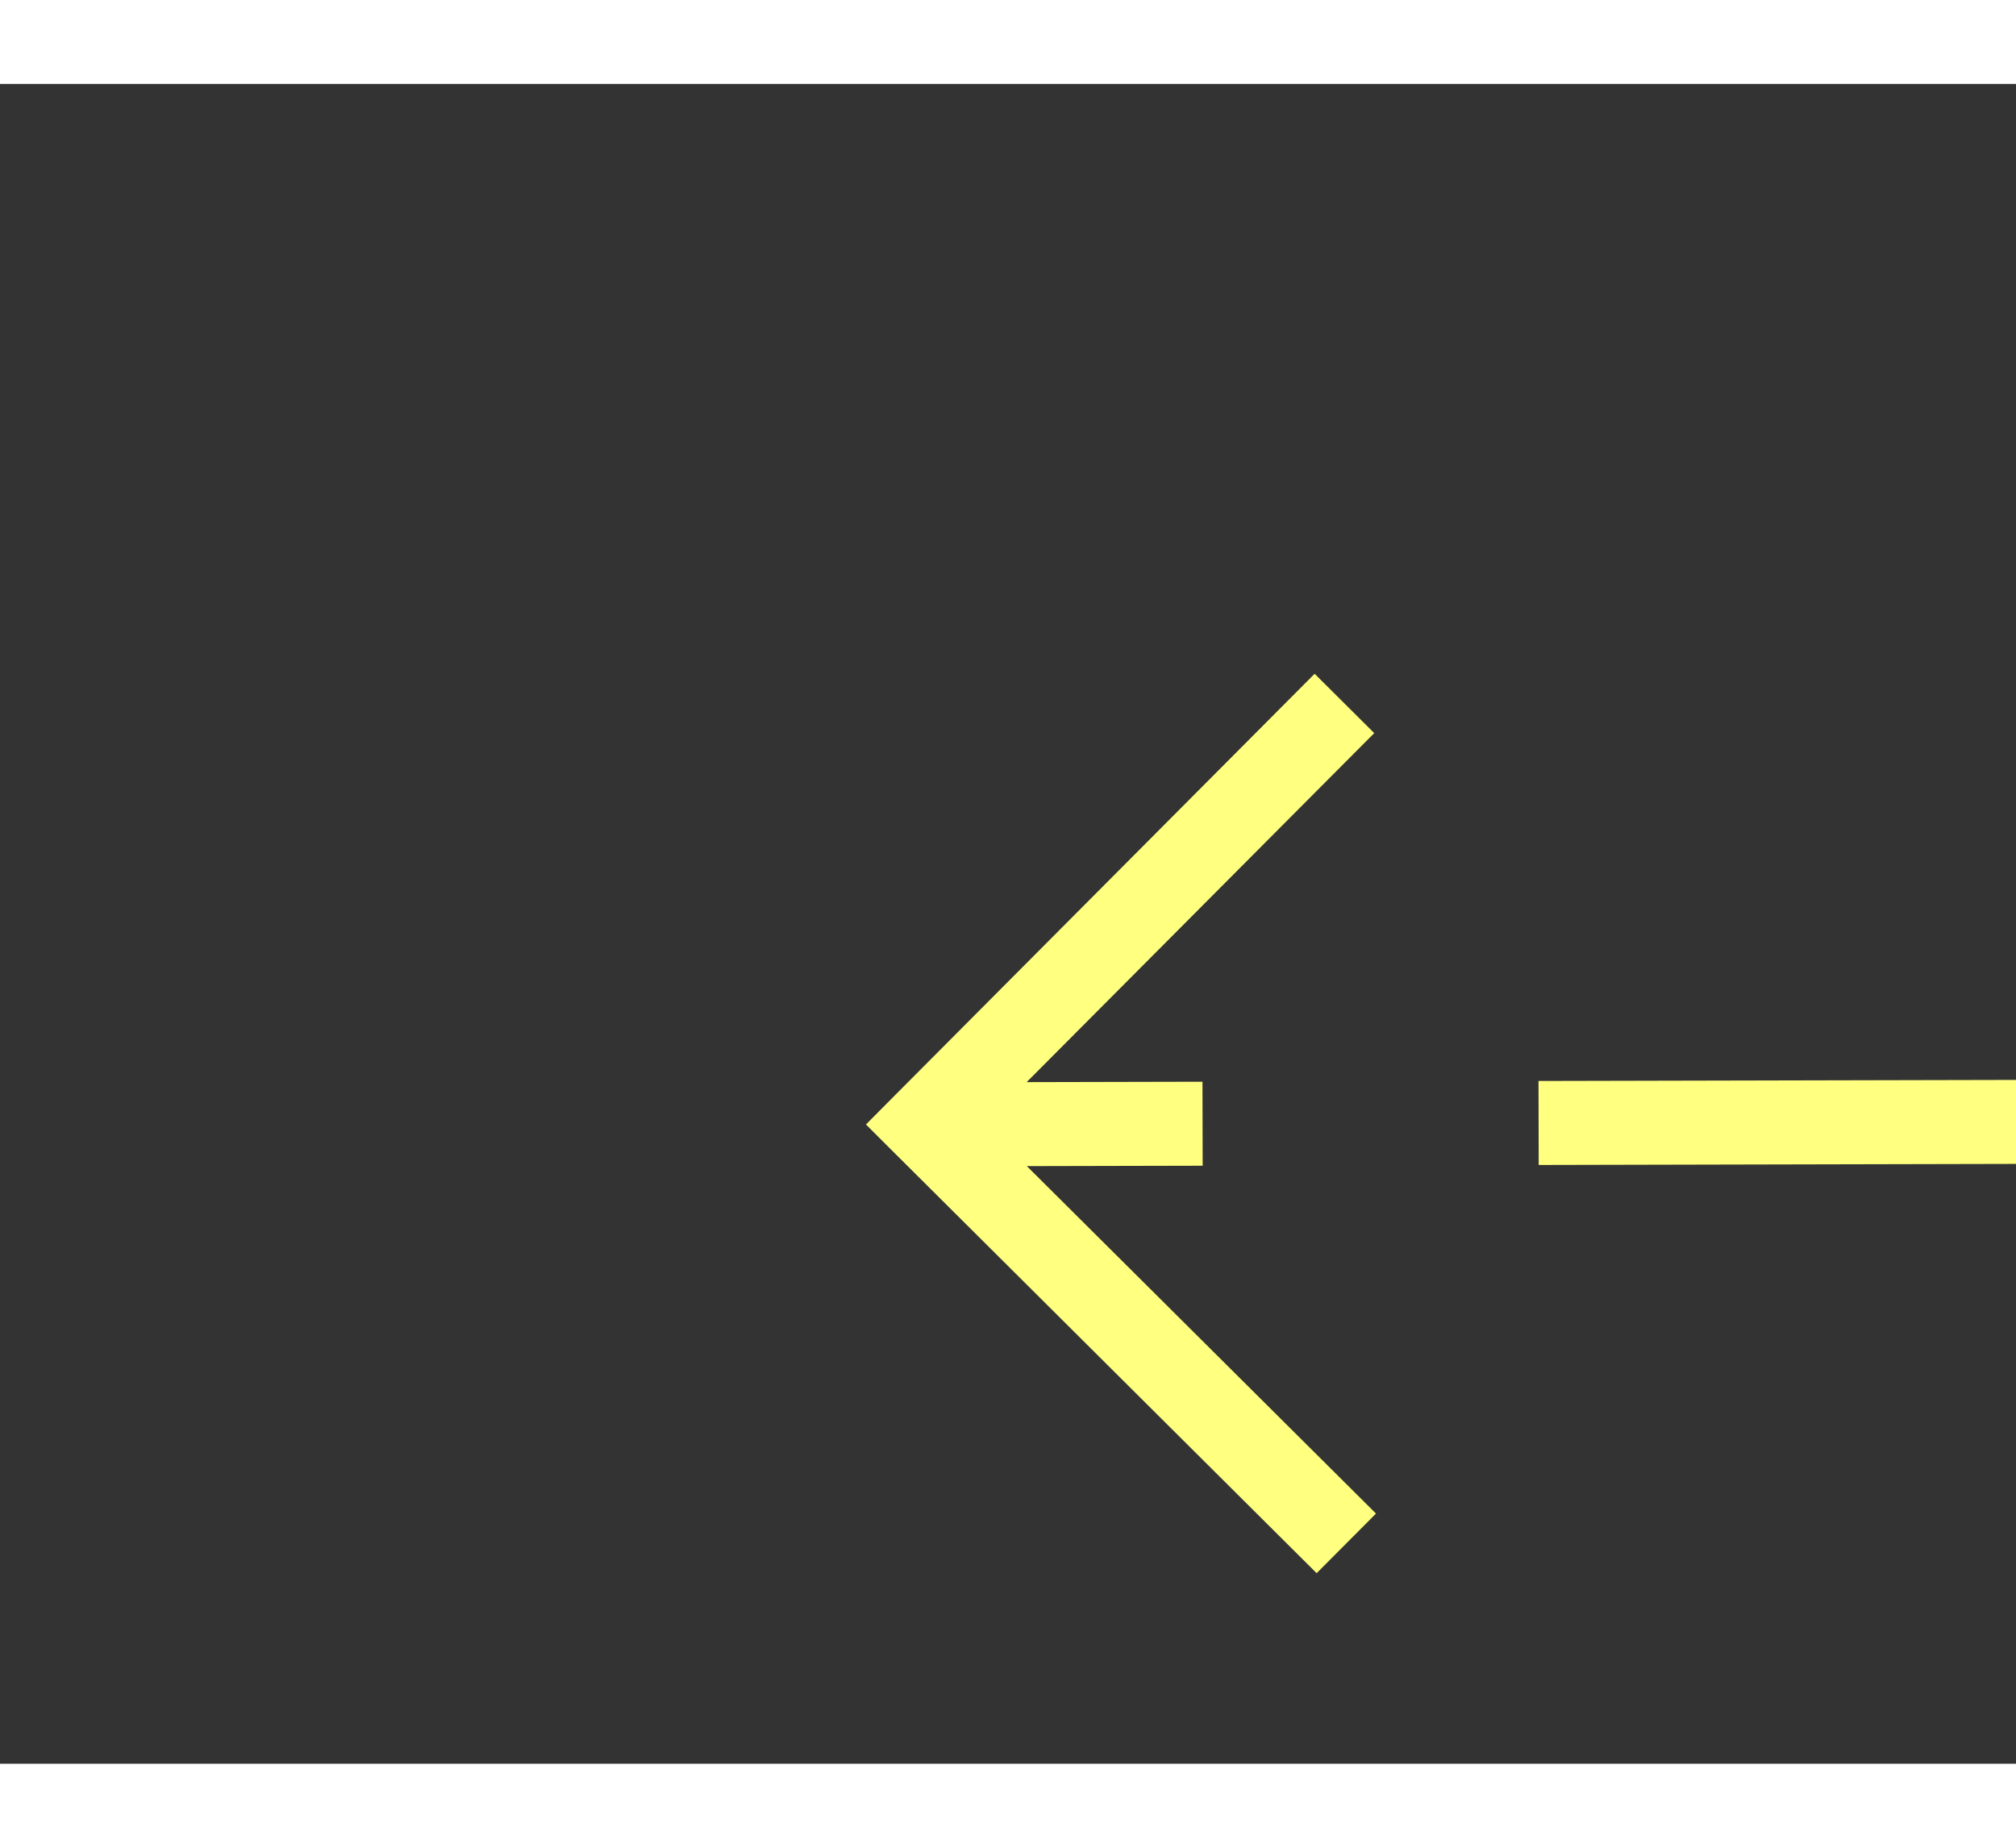 ﻿<?xml version="1.0" encoding="utf-8"?>
<svg version="1.1" xmlns:xlink="http://www.w3.org/1999/xlink" width="24px" height="22px" preserveAspectRatio="xMinYMid meet" viewBox="1062 6991  24 20" xmlns="http://www.w3.org/2000/svg">
  <rect x="1062" y="6991" width="24" height="20" fill="#333333" stroke="none"/>
  <g transform="matrix(-0.438 -0.899 0.899 -0.438 -4747.647 11035.341 )">
    <path d="M 1120.946 7078.854  L 1125.593 7083.5  L 1120.946 7088.146  L 1121.654 7088.854  L 1126.654 7083.854  L 1127.007 7083.5  L 1126.654 7083.146  L 1121.654 7078.146  L 1120.946 7078.854  Z " fill-rule="nonzero" fill="#ffff80" stroke="none" transform="matrix(0.436 -0.9 0.9 0.436 -5790.989 4923.721 )" />
    <path d="M 941 7083.5  L 1126 7083.5  " stroke-width="1" stroke-dasharray="9,4" stroke="#ffff80" fill="none" transform="matrix(0.436 -0.9 0.9 0.436 -5790.989 4923.721 )" />
  </g>
</svg>